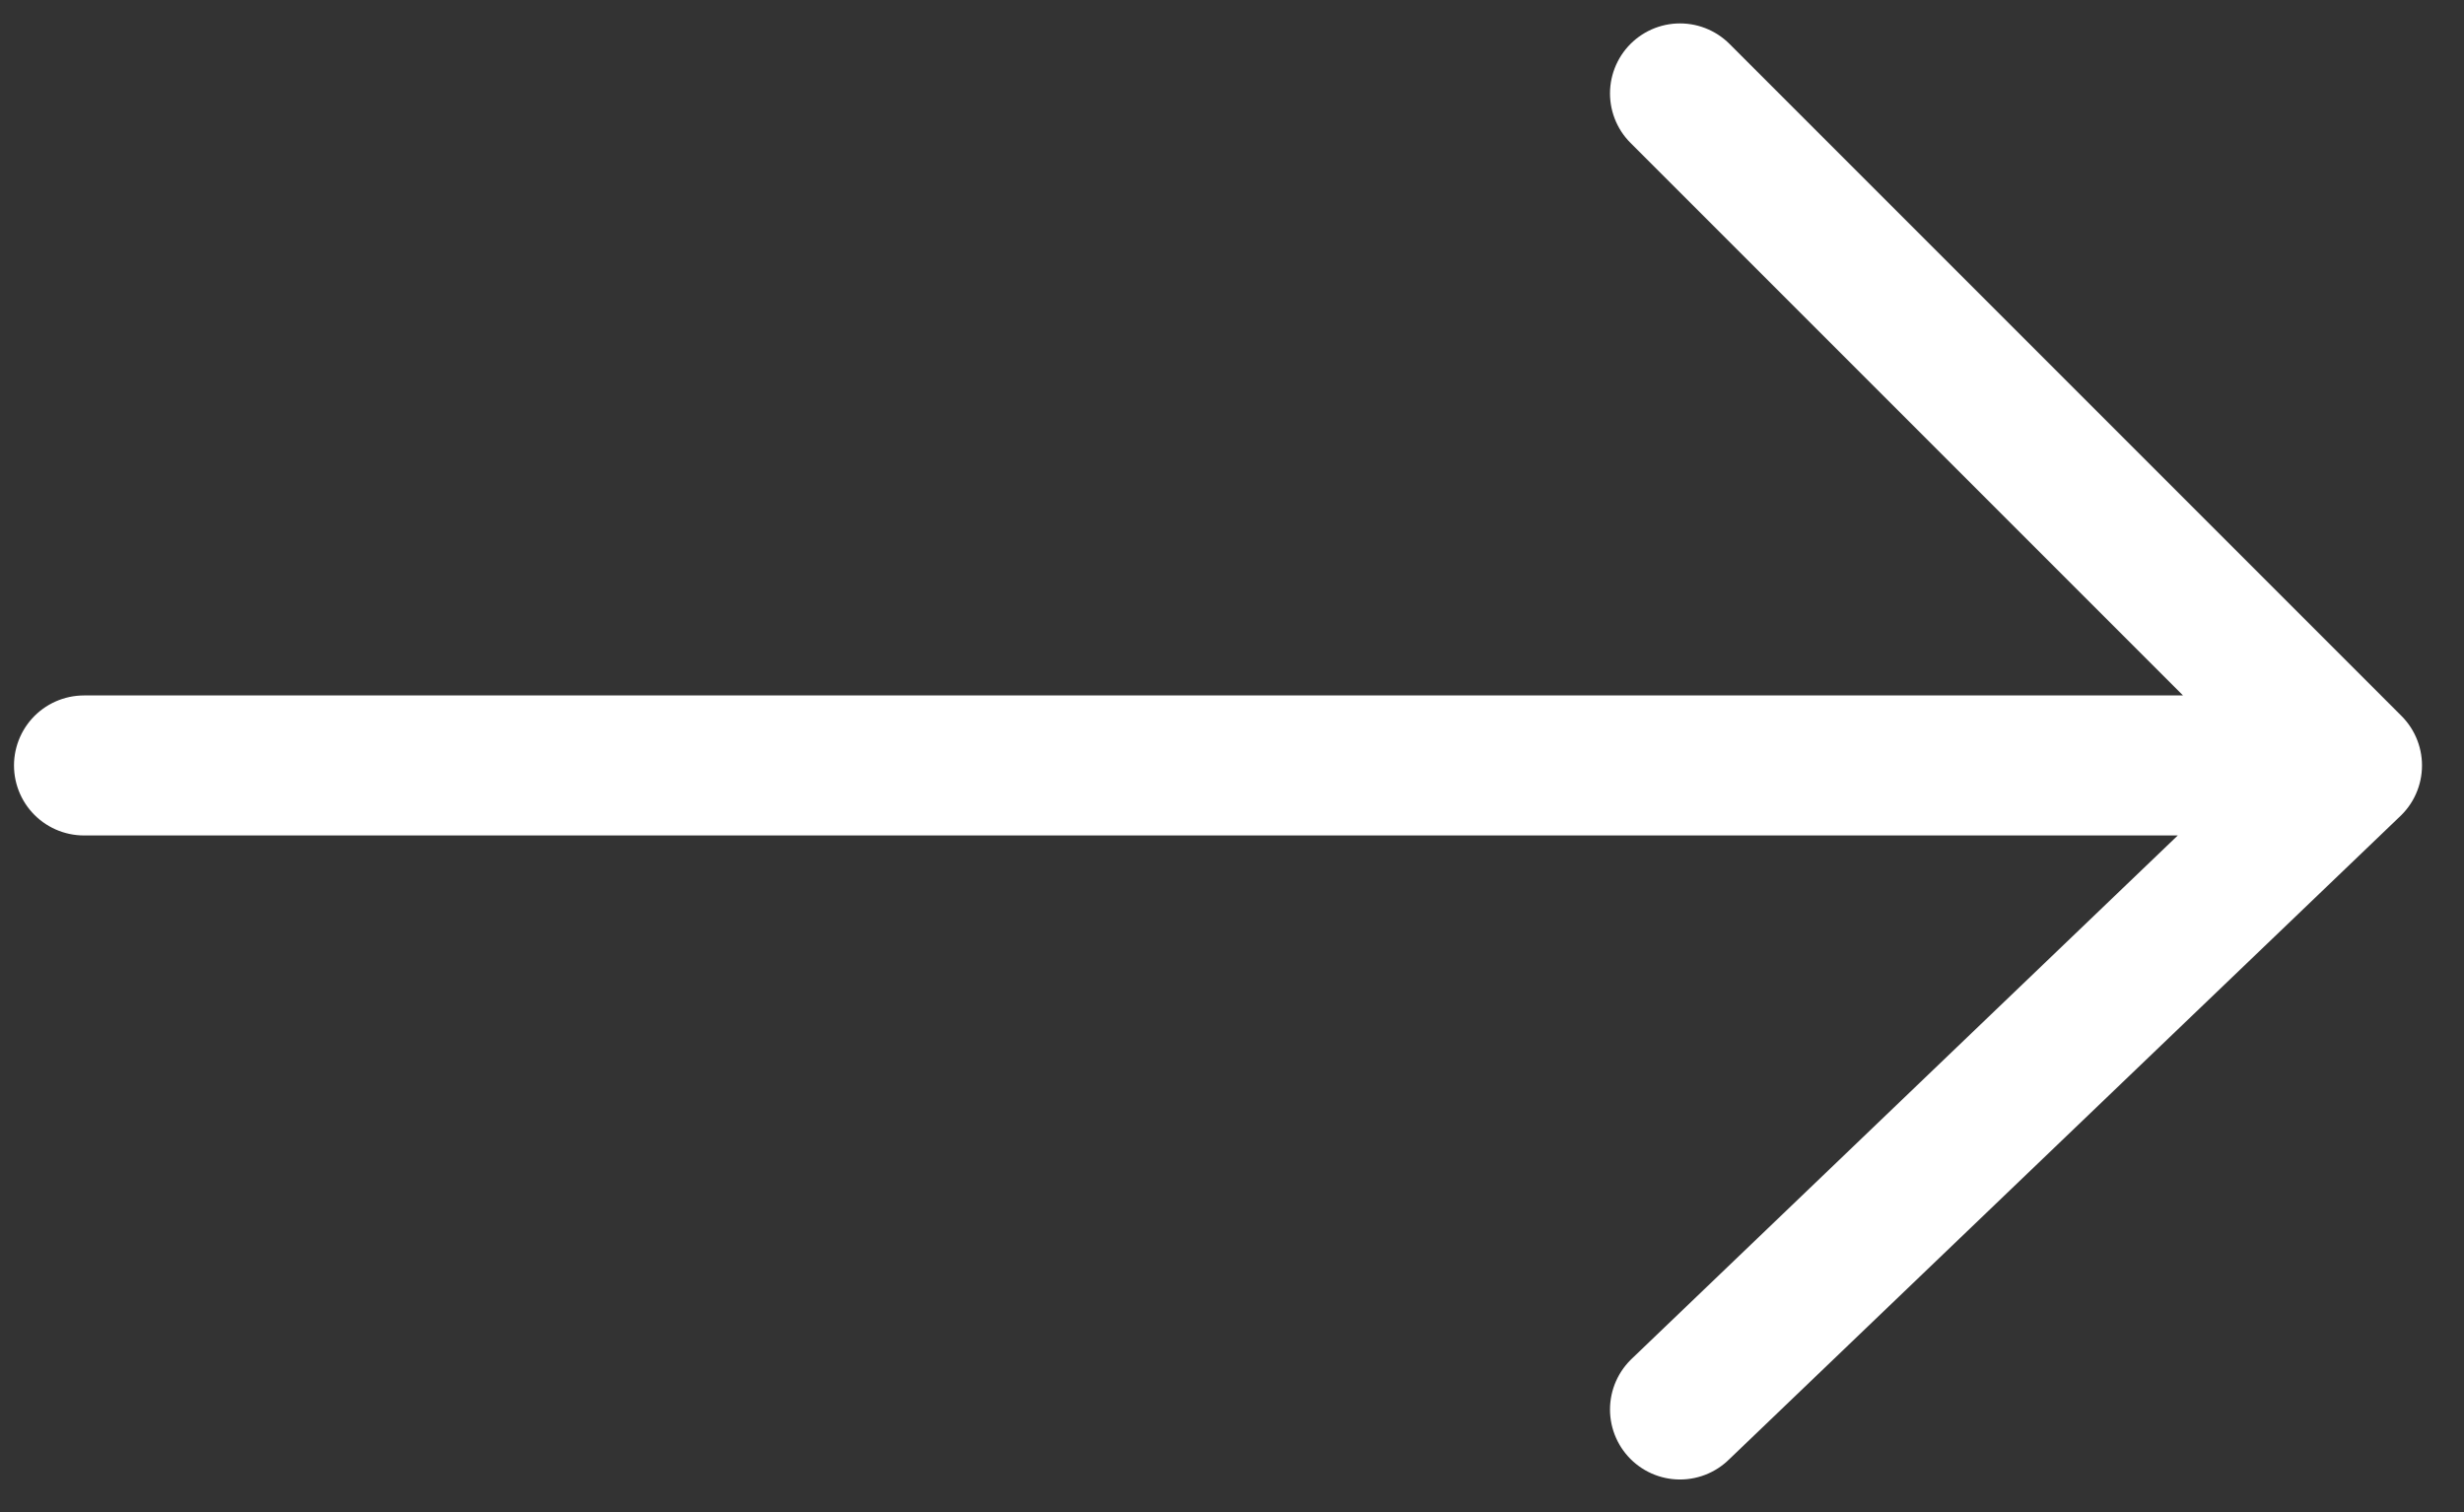 <svg width="44" height="27" viewBox="0 0 44 27" fill="none" xmlns="http://www.w3.org/2000/svg">
<rect x="0" y="0" width="44" height="27" fill="#333333" stroke="none"/>
<path d="M1.5 13.668H42M42 13.668L30 1.668M42 13.668L30 25.168" stroke="white" stroke-width="2.5" stroke-linecap="round" stroke-linejoin="round"/>
</svg>
